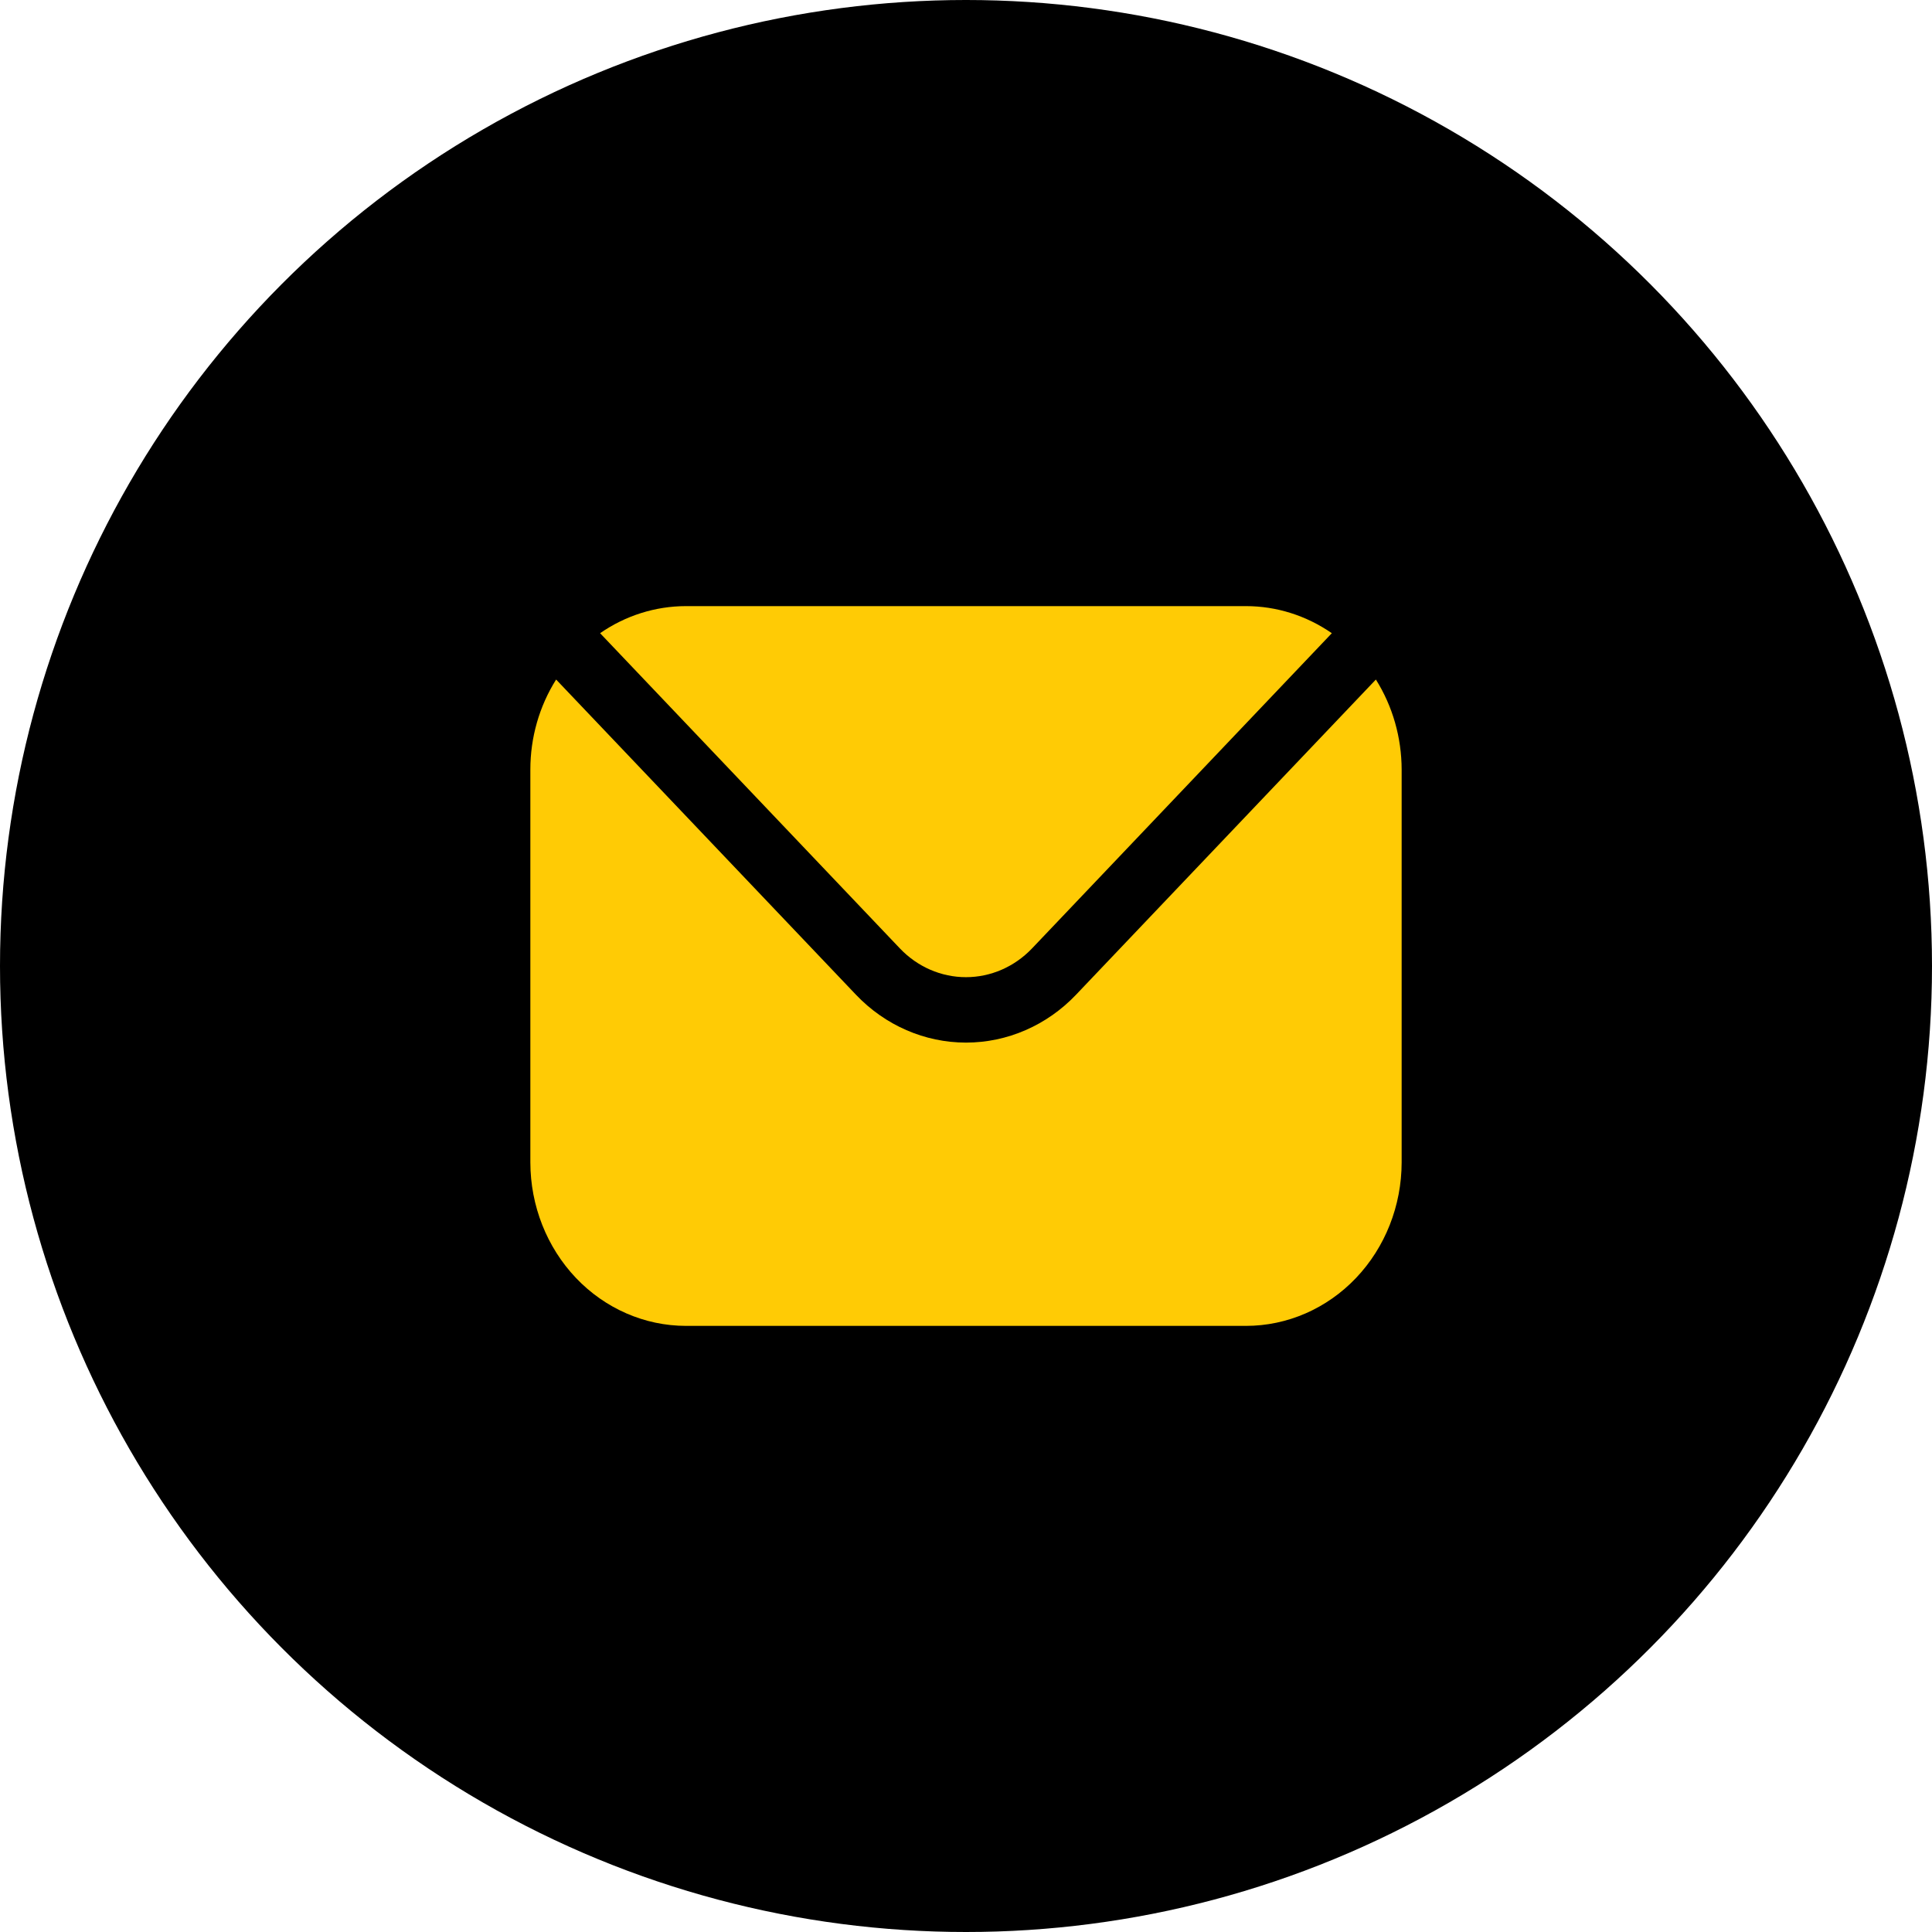 <svg width="51" height="51" viewBox="0 0 51 51" fill="none" xmlns="http://www.w3.org/2000/svg">
    <circle cx="25.5" cy="25.5" r="25.5" fill="black"/>
    <path fill-rule="evenodd" clip-rule="evenodd" d="M36.32 17.938C36.763 18.644 36.999 19.471 37 20.317V30.683C36.999 31.828 36.566 32.926 35.795 33.736C35.025 34.545 33.98 35 32.891 35H18.107C17.018 34.999 15.974 34.544 15.204 33.735C14.434 32.925 14.001 31.827 14 30.683V20.317C13.999 19.471 14.236 18.644 14.68 17.938L22.596 26.259C23.366 27.068 24.411 27.522 25.5 27.522C26.589 27.522 27.634 27.068 28.404 26.259L36.32 17.938ZM15.841 16.715C16.513 16.249 17.301 16.001 18.107 16H32.891C33.696 16 34.484 16.249 35.157 16.715L27.242 25.037C26.779 25.522 26.152 25.795 25.499 25.795C24.845 25.795 24.218 25.522 23.756 25.037L15.841 16.715Z" fill="#FFCB05"/>
</svg>
